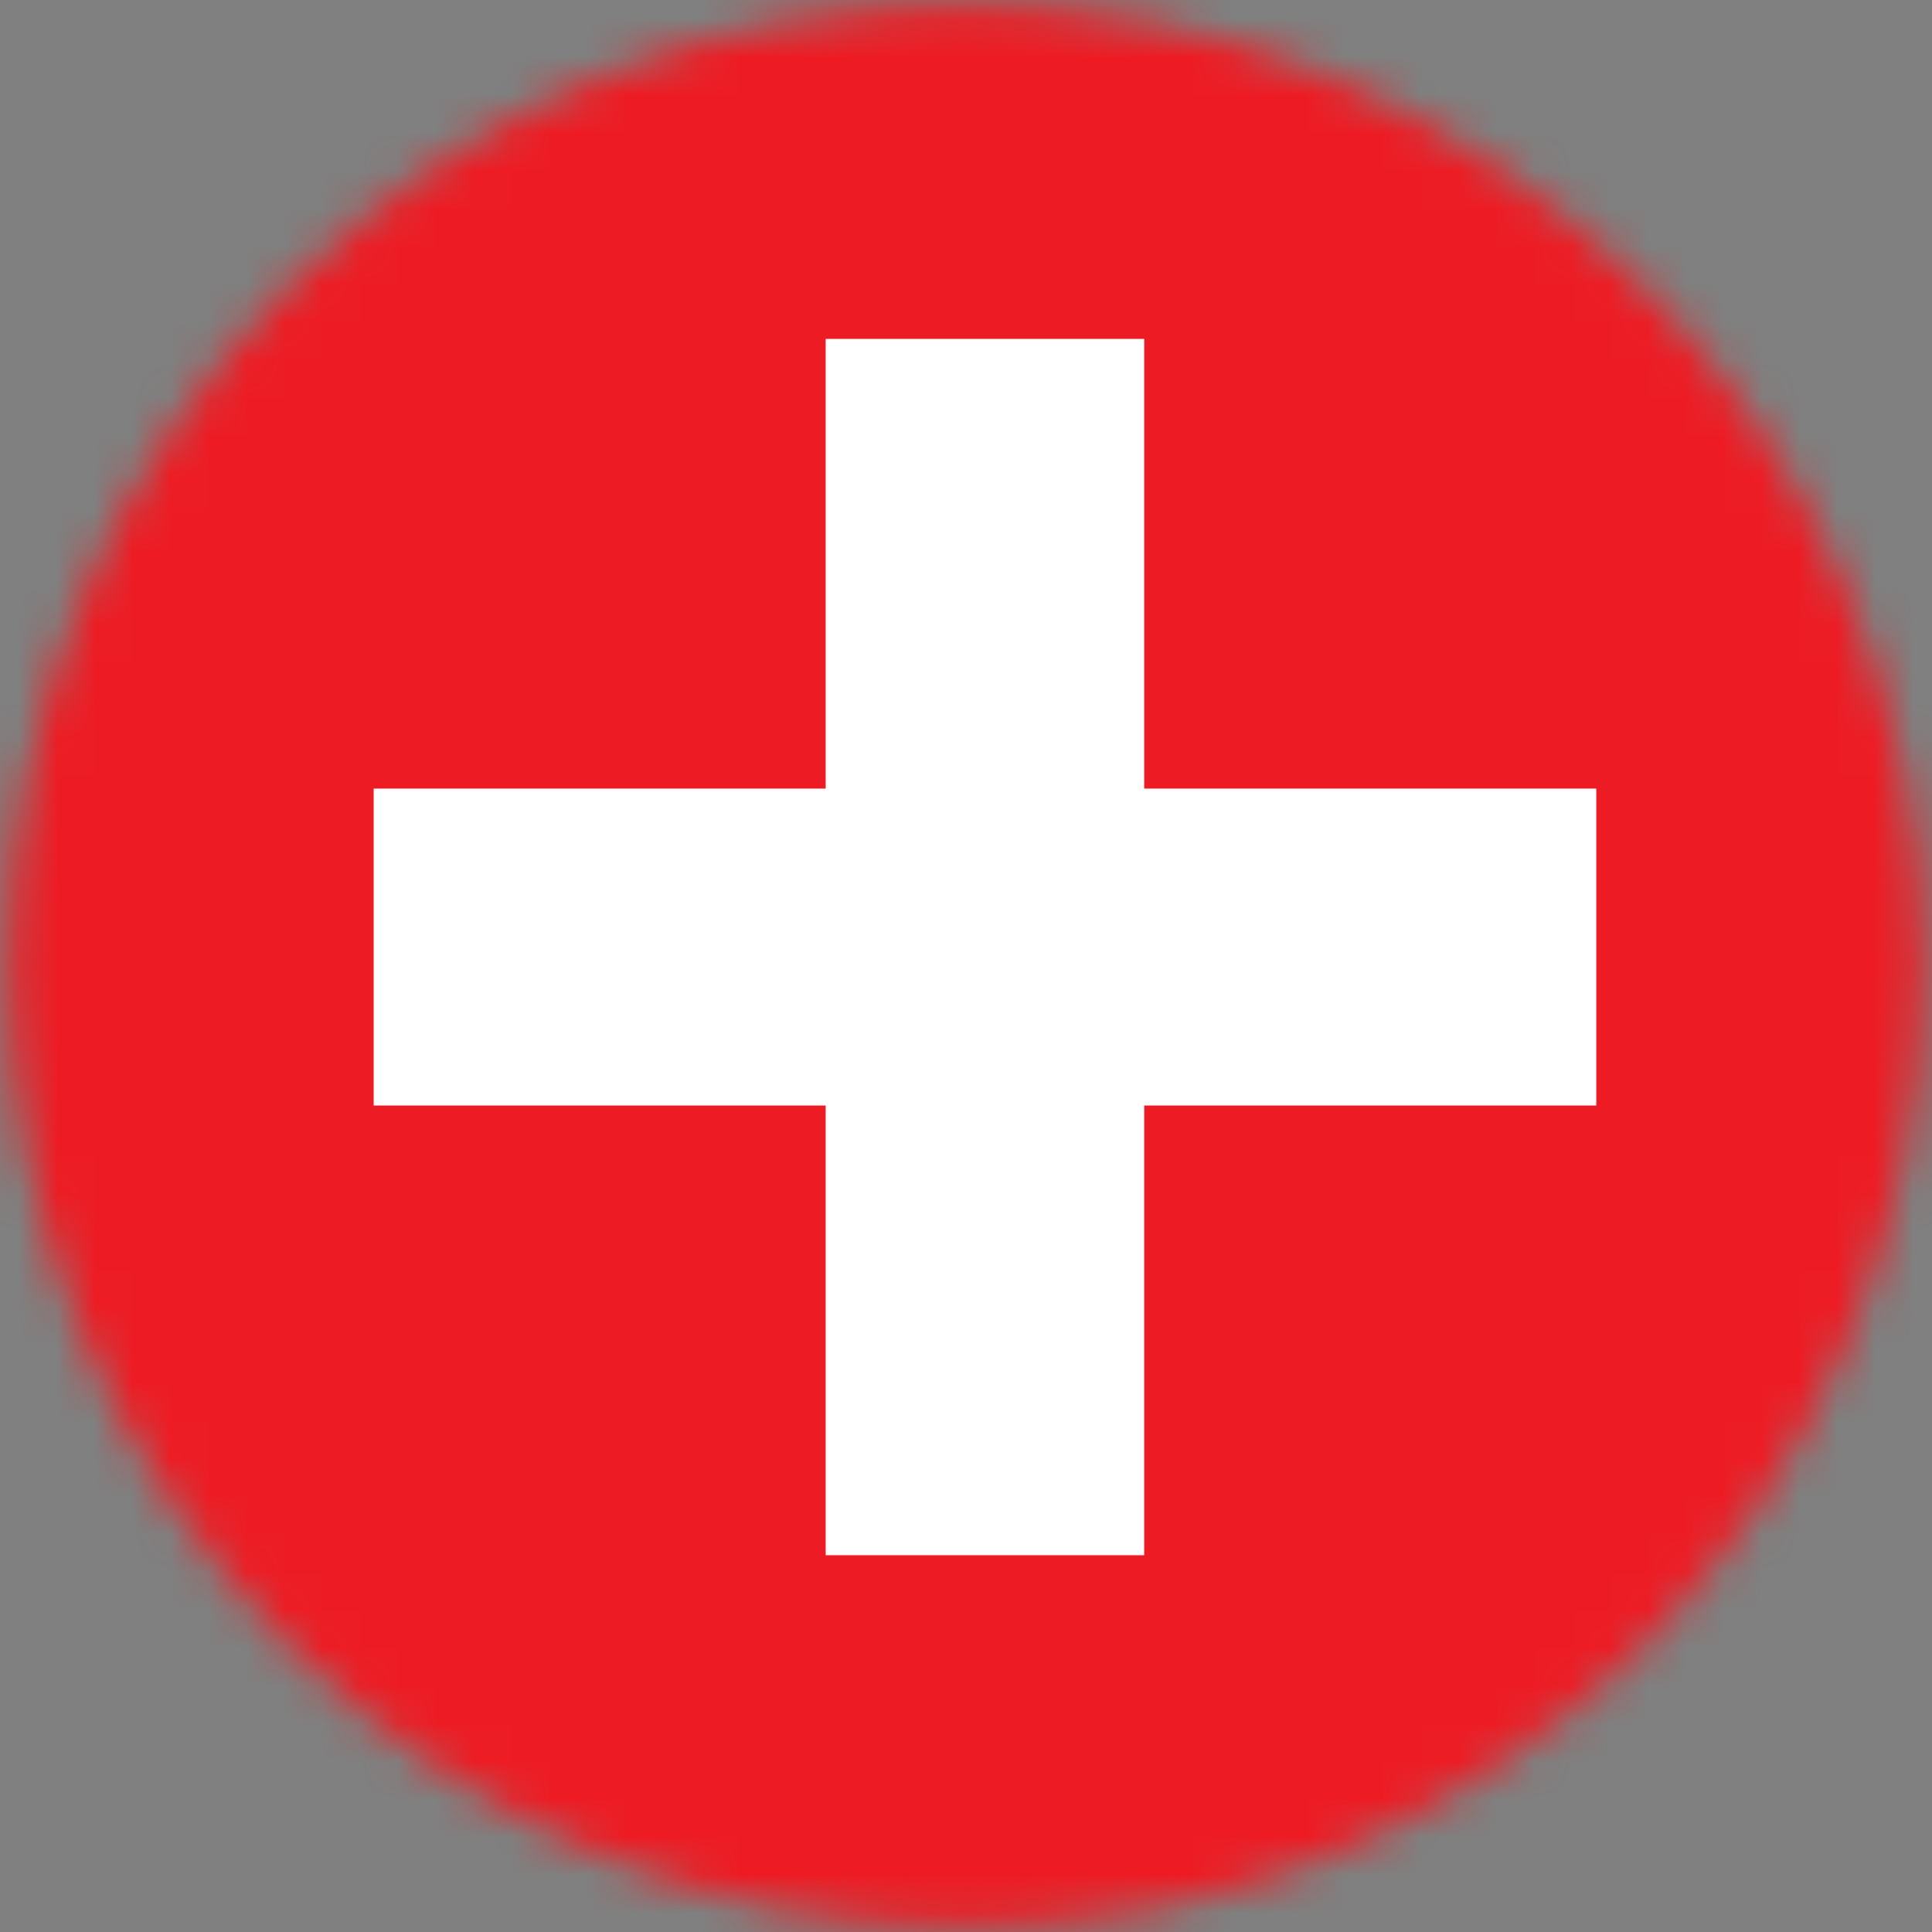 <?xml version="1.0" encoding="UTF-8"?> <svg xmlns="http://www.w3.org/2000/svg" width="51" height="51" viewBox="0 0 51 51" fill="none"><rect x="0" y="0" width="51" height="51" fill="#808080" stroke="none"/><mask id="mask0_778_7790" style="mask-type:luminance" maskUnits="userSpaceOnUse" x="0" y="0" width="51" height="51"><path d="M25.499 50.887C39.459 50.887 50.776 39.521 50.776 25.5C50.776 11.479 39.459 0.113 25.499 0.113C11.539 0.113 0.222 11.479 0.222 25.5C0.222 39.521 11.539 50.887 25.499 50.887Z" fill="white"></path></mask><g mask="url(#mask0_778_7790)"><g clip-path="url(#clip0_778_7790)"><path d="M-26 24.999L-26 56.998L96 56.998V24.999L-26 24.999Z" fill="#9B0013"></path><path d="M-26 -7L-26 24.999L96 24.999V-7L-26 -7Z" fill="#002A7B"></path><g clip-path="url(#clip1_778_7790)"><path d="M-29 -4L-29 54L81 54V-4L-29 -4Z" fill="#ED1C24"></path><path d="M42.138 20.817H30.204V8.946H21.796V20.817H9.864V29.183H21.796V41.054H30.204V29.183H42.138V20.817Z" fill="white"></path></g></g></g><defs><clipPath id="clip0_778_7790"><rect width="122" height="64" fill="white" transform="translate(-26 -7)"></rect></clipPath><clipPath id="clip1_778_7790"><rect width="110" height="58" fill="white" transform="translate(-29 -4)"></rect></clipPath></defs></svg> 